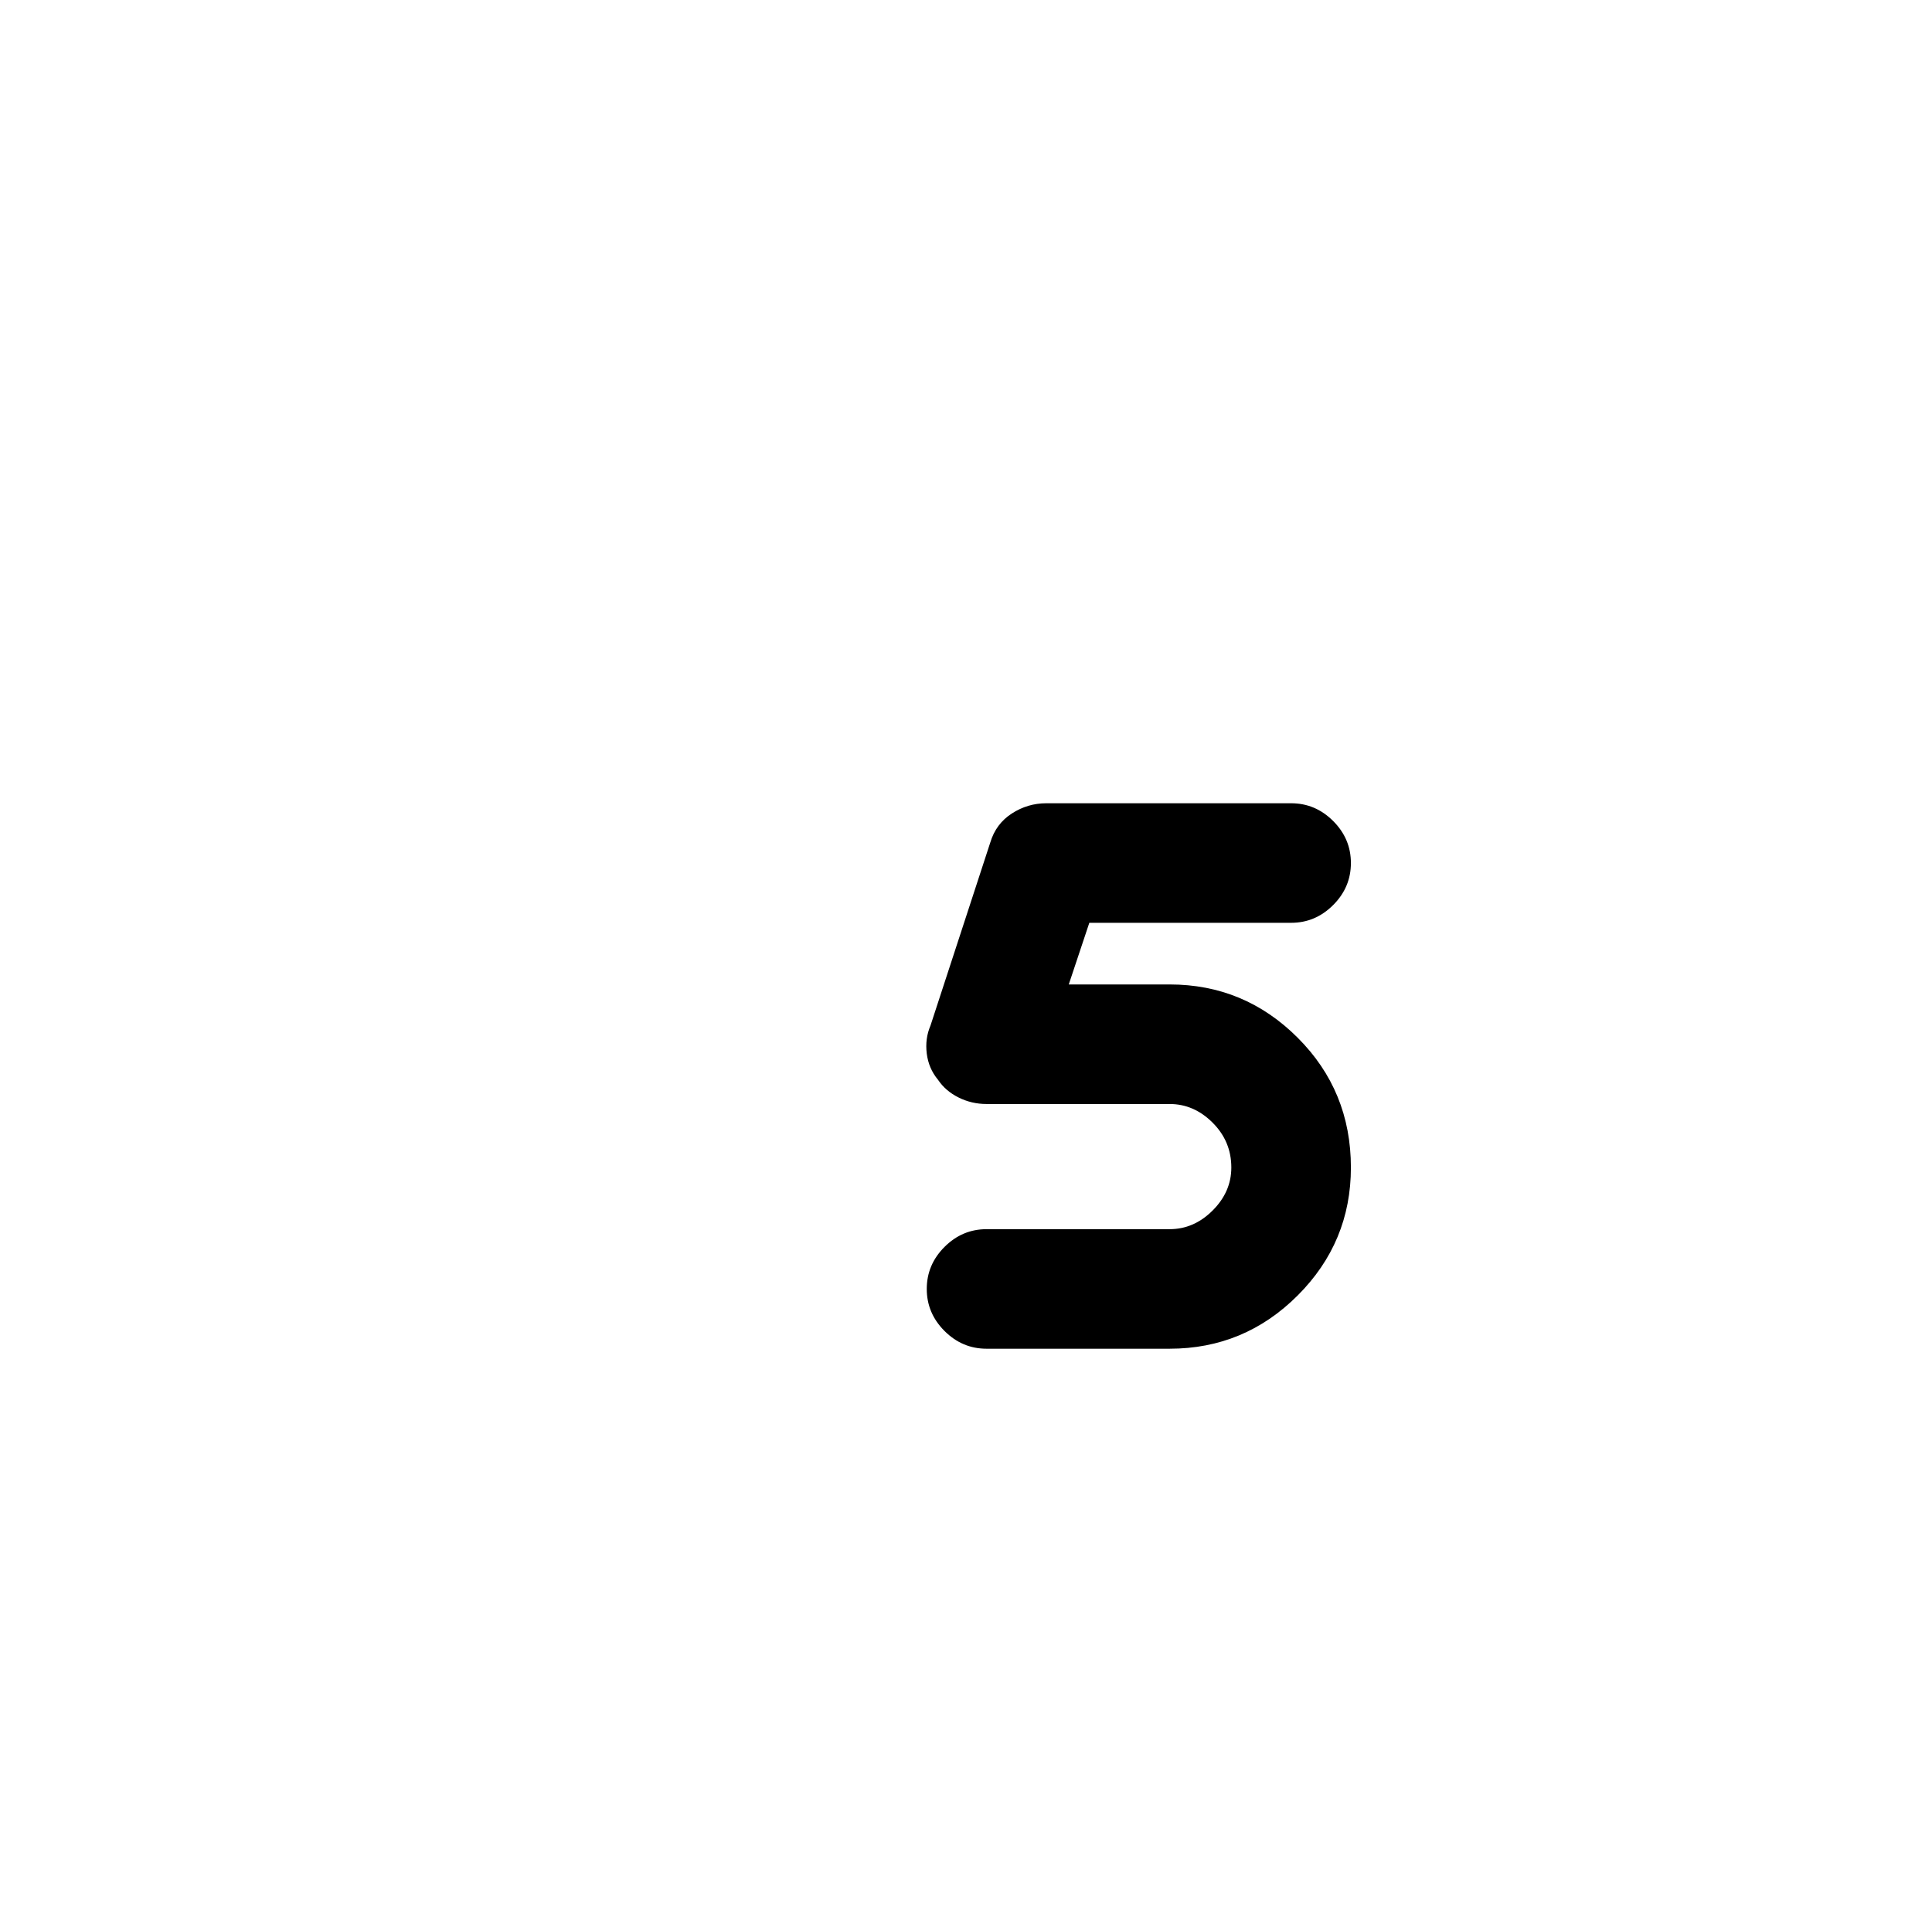 <?xml version="1.0" standalone="no"?>
<!DOCTYPE svg PUBLIC "-//W3C//DTD SVG 1.1//EN" "http://www.w3.org/Graphics/SVG/1.1/DTD/svg11.dtd" >
<svg xmlns="http://www.w3.org/2000/svg" xmlns:xlink="http://www.w3.org/1999/xlink" version="1.1" viewBox="-10 0 1034 1024">
   <path fill="currentColor"
d="M616 722h-98q-13 0 -22.5 -9.5t-9.5 -22.5t9.5 -22.5t22.5 -9.5h98q13 0 23 -10t10 -23q0 -14 -10 -24t-23 -10h-98q-8 0 -15 -3.5t-11 -9.5q-5 -6 -6 -14t2 -15l32 -98q3 -10 11.5 -15.5t18.5 -5.5h131q13 0 22.5 9.5t9.5 22.5t-9.5 22.5t-22.5 9.5h-108l-11 33h54
q40 0 68.5 28.5t28.5 69.5q0 40 -28.5 68.5t-68.5 28.5v0z" />
</svg>
